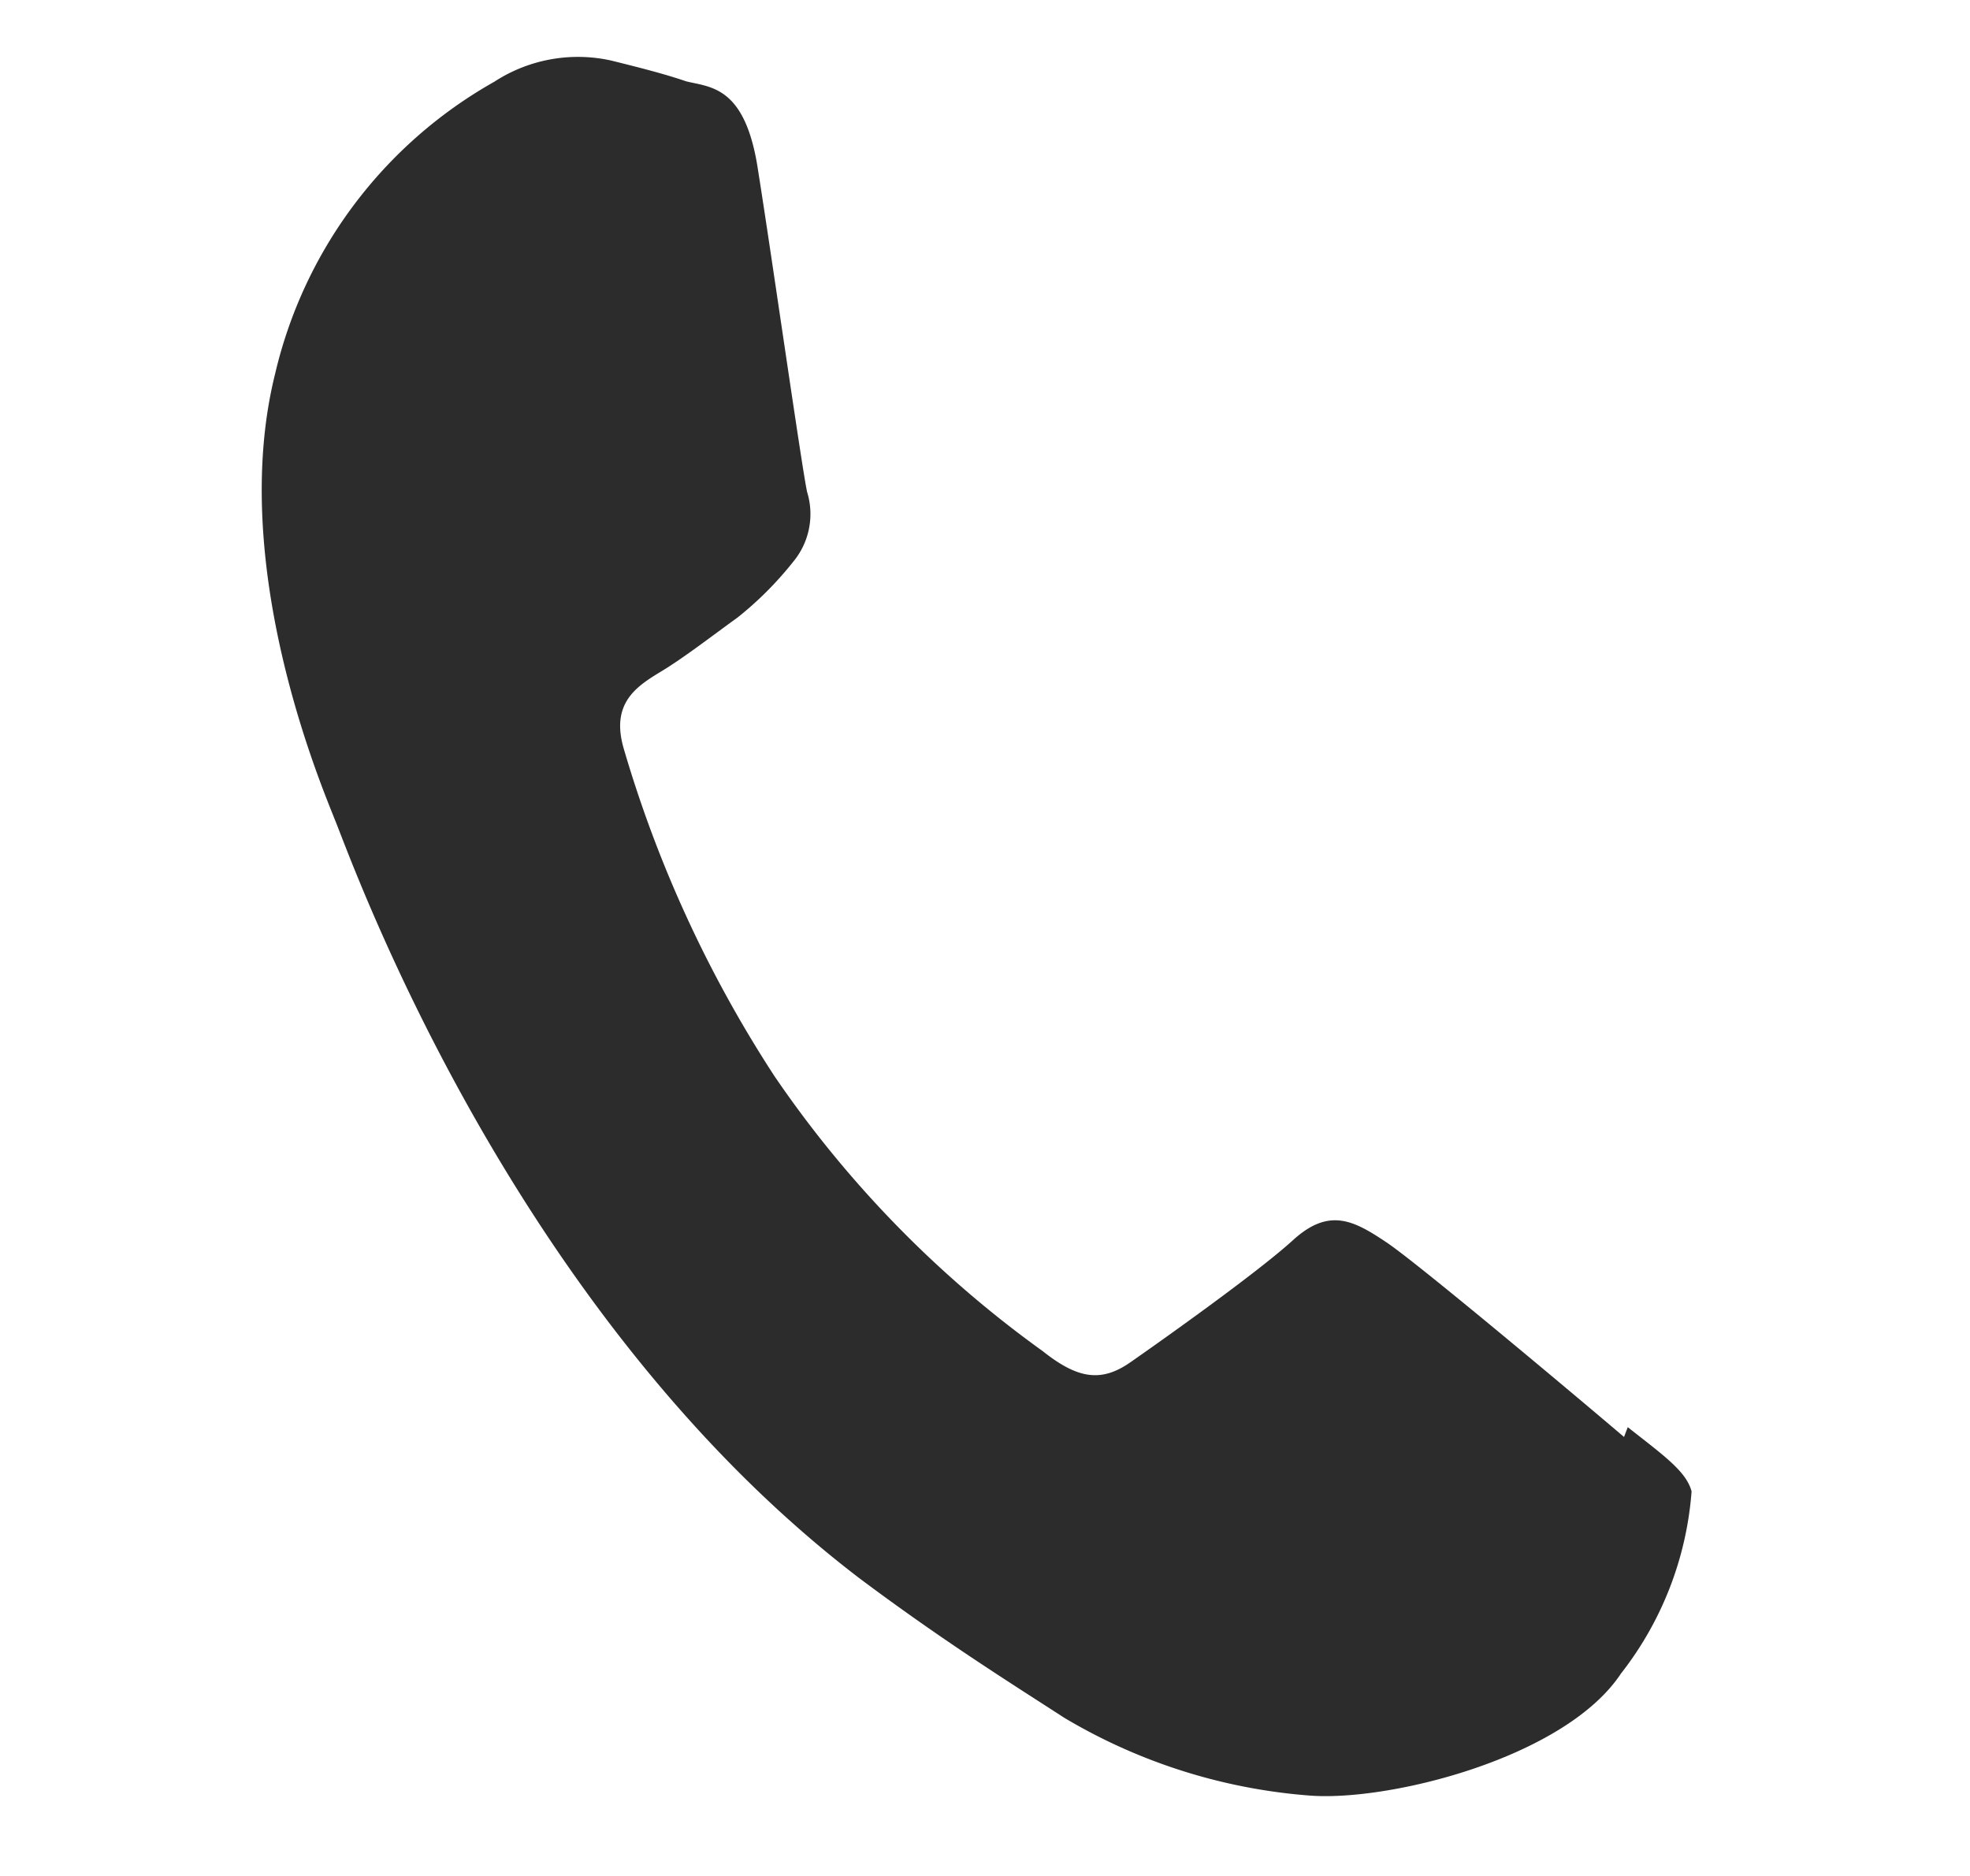 <svg xmlns="http://www.w3.org/2000/svg" width="42.67" height="40.646" viewBox="0 0 42.67 40.646">
  <path id="Icon_simple-whatsapp" data-name="Icon simple-whatsapp" d="M33.921,23.624c-.886-.442-5.2-2.553-6.007-2.844s-1.393-.442-1.982.442-2.27,2.839-2.78,3.422-1.028.618-1.9.221a23.9,23.9,0,0,1-7.076-4.373,26.715,26.715,0,0,1-4.888-6.1c-.512-.883-.056-1.369.383-1.811.4-.4.886-1.016,1.328-1.54a7.465,7.465,0,0,0,.875-1.461A1.619,1.619,0,0,0,11.8,8.042c-.221-.442-1.979-4.77-2.715-6.5C8.377-.174,7.65.044,7.105.044,6.6,0,6.013,0,5.424,0A3.319,3.319,0,0,0,3.077,1.057,9.83,9.83,0,0,0,0,8.345c0,4.284,3.151,8.436,3.589,9.055.439.574,6.2,9.408,15.017,13.206,2.1.883,3.74,1.413,5.018,1.852a12.183,12.183,0,0,0,5.536.356c1.69-.268,5.2-2.123,5.936-4.2a7.289,7.289,0,0,0,.53-4.2c-.218-.4-.8-.618-1.678-1.016" transform="translate(7.978) rotate(14)" fill="#2c2c2c"/>
</svg>
